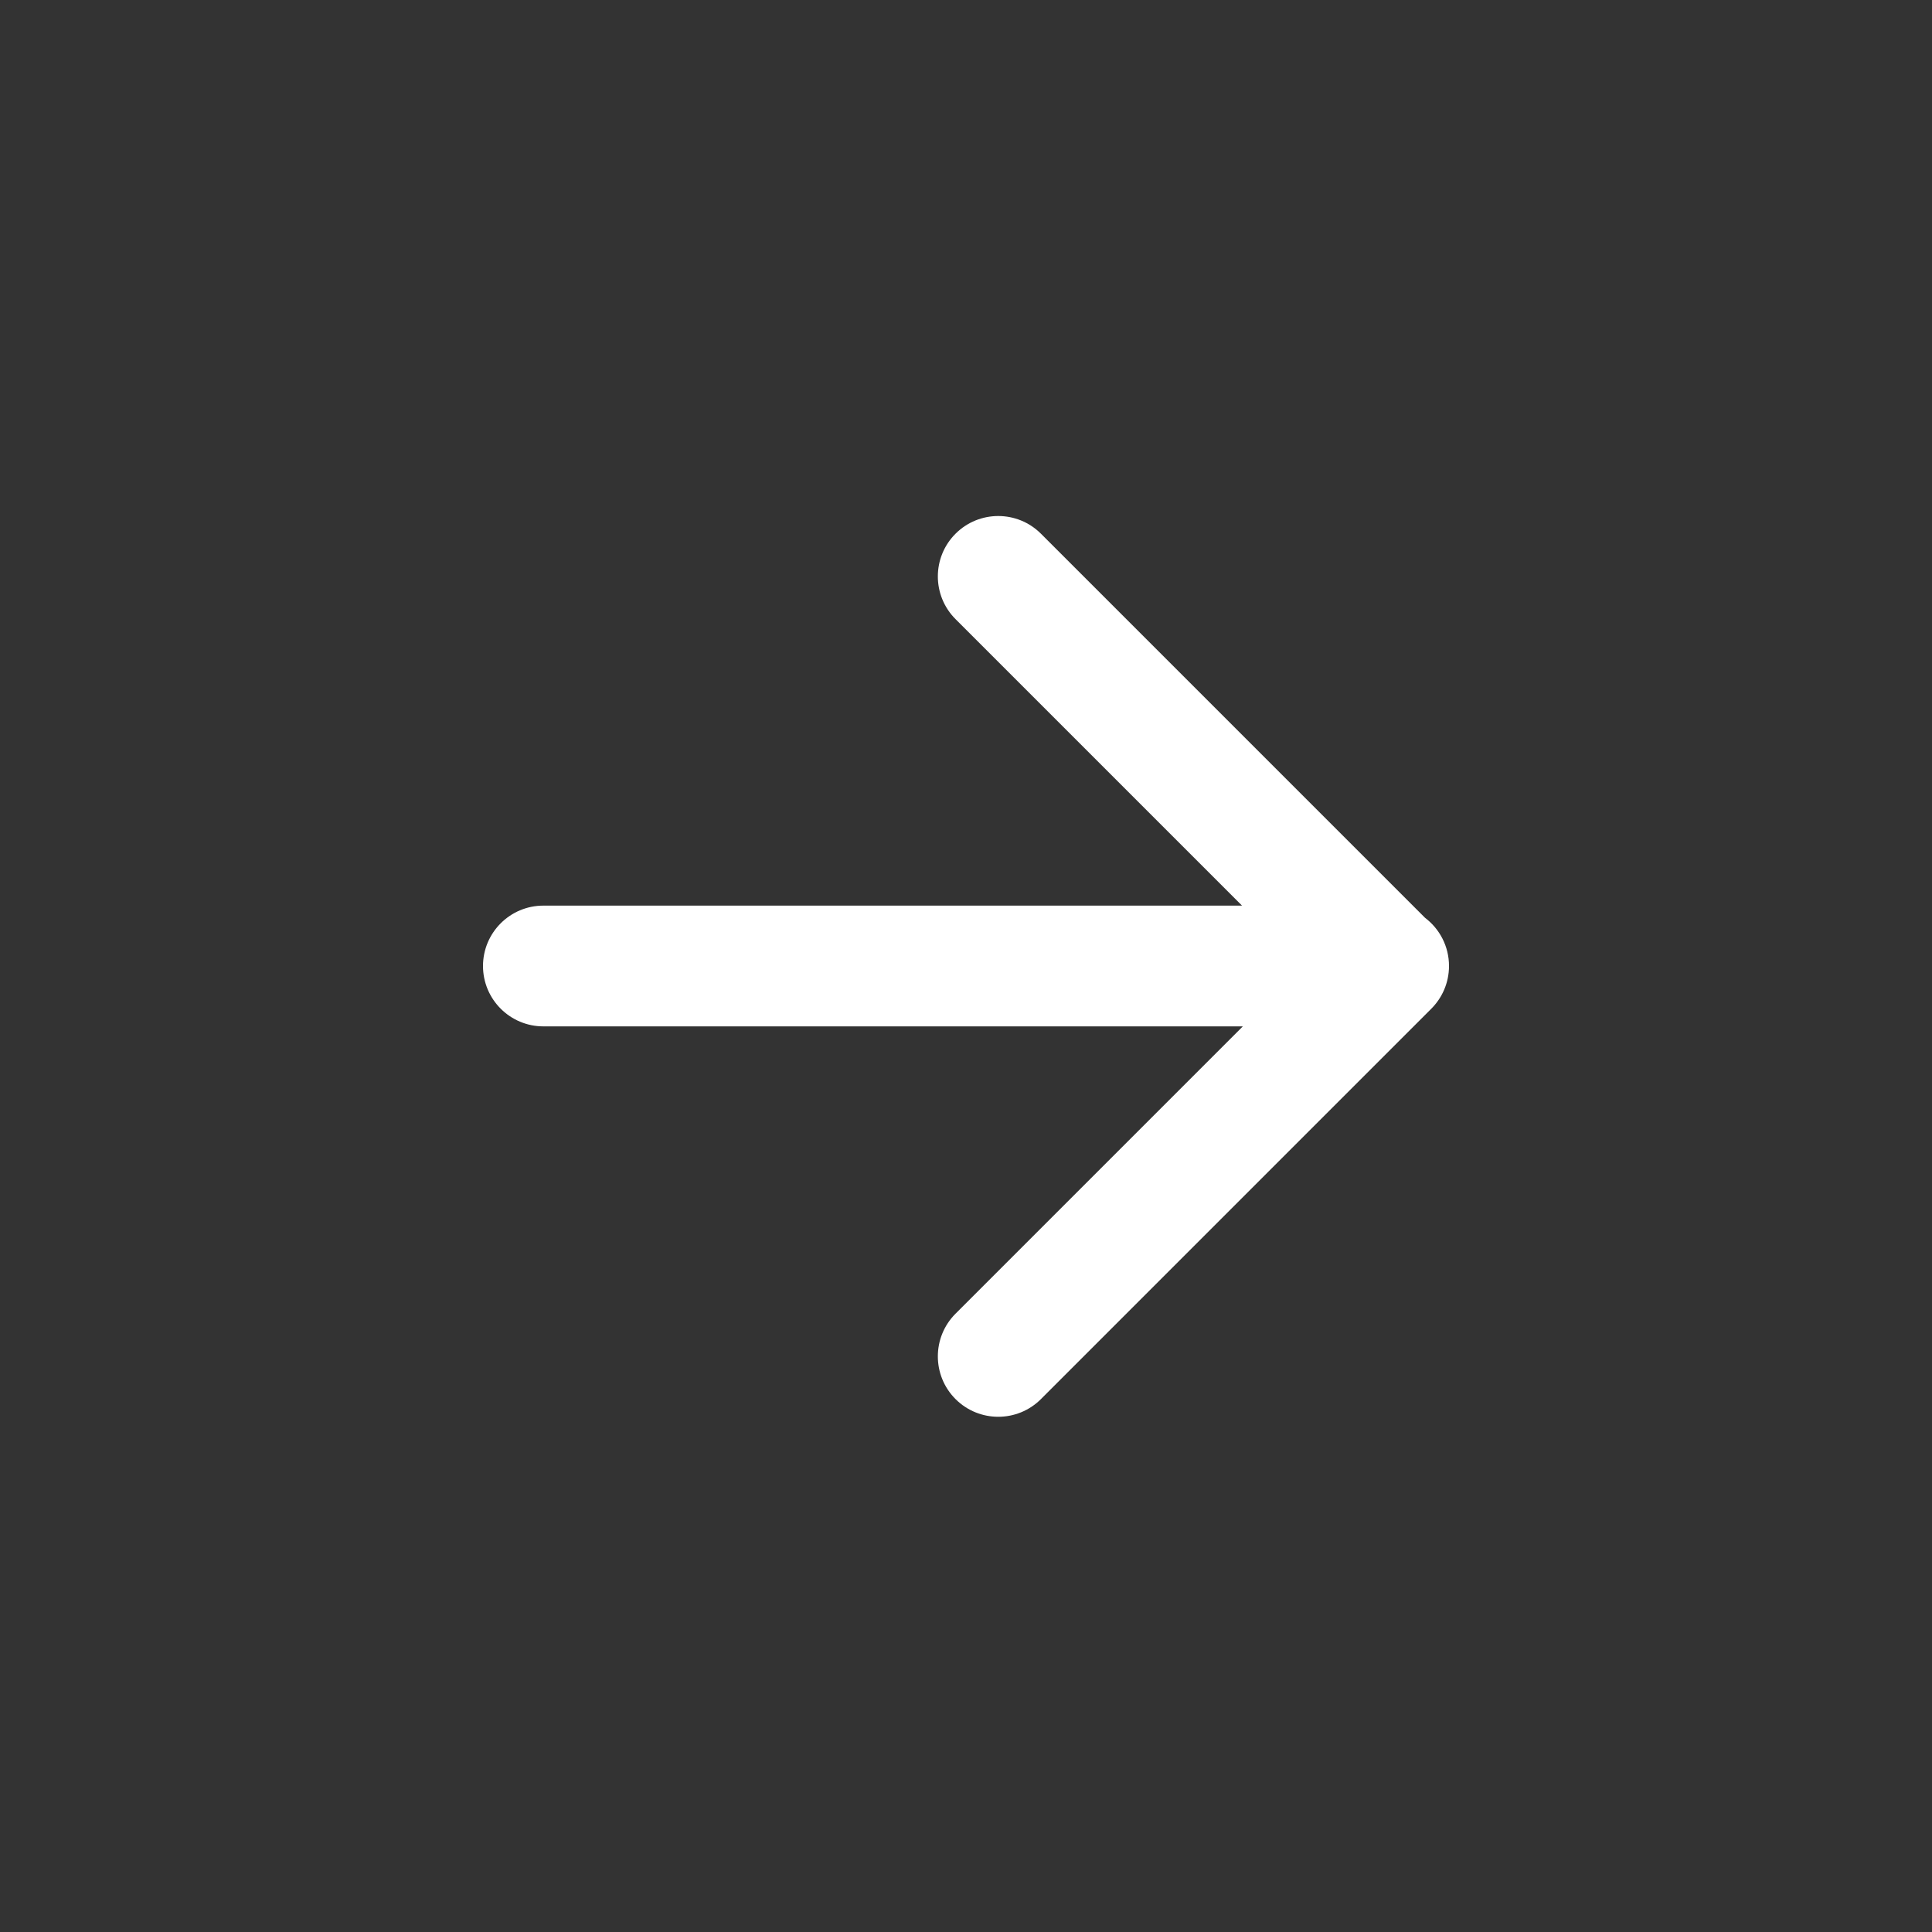 <?xml version="1.0" encoding="UTF-8"?>
<svg width="24px" height="24px" viewBox="0 0 24 24" version="1.1" xmlns="http://www.w3.org/2000/svg" xmlns:xlink="http://www.w3.org/1999/xlink">
    <rect x="0" y="0" width="24" height="24" fill="#333333" stroke="none"/>
    <!-- Generator: Sketch 54.1 (76490) - https://sketchapp.com -->
    <title>icon / white / forward</title>
    <desc>Created with Sketch.</desc>
    <g id="symbols" stroke="none" stroke-width="1" fill="none" fill-rule="evenodd">
        <g id="icon-/-white-/-forward" fill="#FFFFFF">
            <path d="M6.298,11.401 L11.069,6.63 C11.362,6.337 11.837,6.337 12.13,6.63 C12.423,6.923 12.423,7.398 12.13,7.691 L8.571,11.25 L17.25,11.25 C17.664,11.25 18,11.586 18,12 C18,12.414 17.664,12.75 17.25,12.75 L8.561,12.75 L12.13,16.319 C12.423,16.612 12.423,17.087 12.13,17.38 C11.837,17.673 11.362,17.673 11.069,17.38 L6.23,12.541 C6.229,12.539 6.227,12.537 6.225,12.536 C6.086,12.399 6,12.21 6,12 C6,11.755 6.117,11.538 6.298,11.401 Z" id="Rectangle-2" transform="translate(12, 12.005) scale(-1, 1) translate(-12, -12.005) "></path>
        </g>
    </g>
</svg>